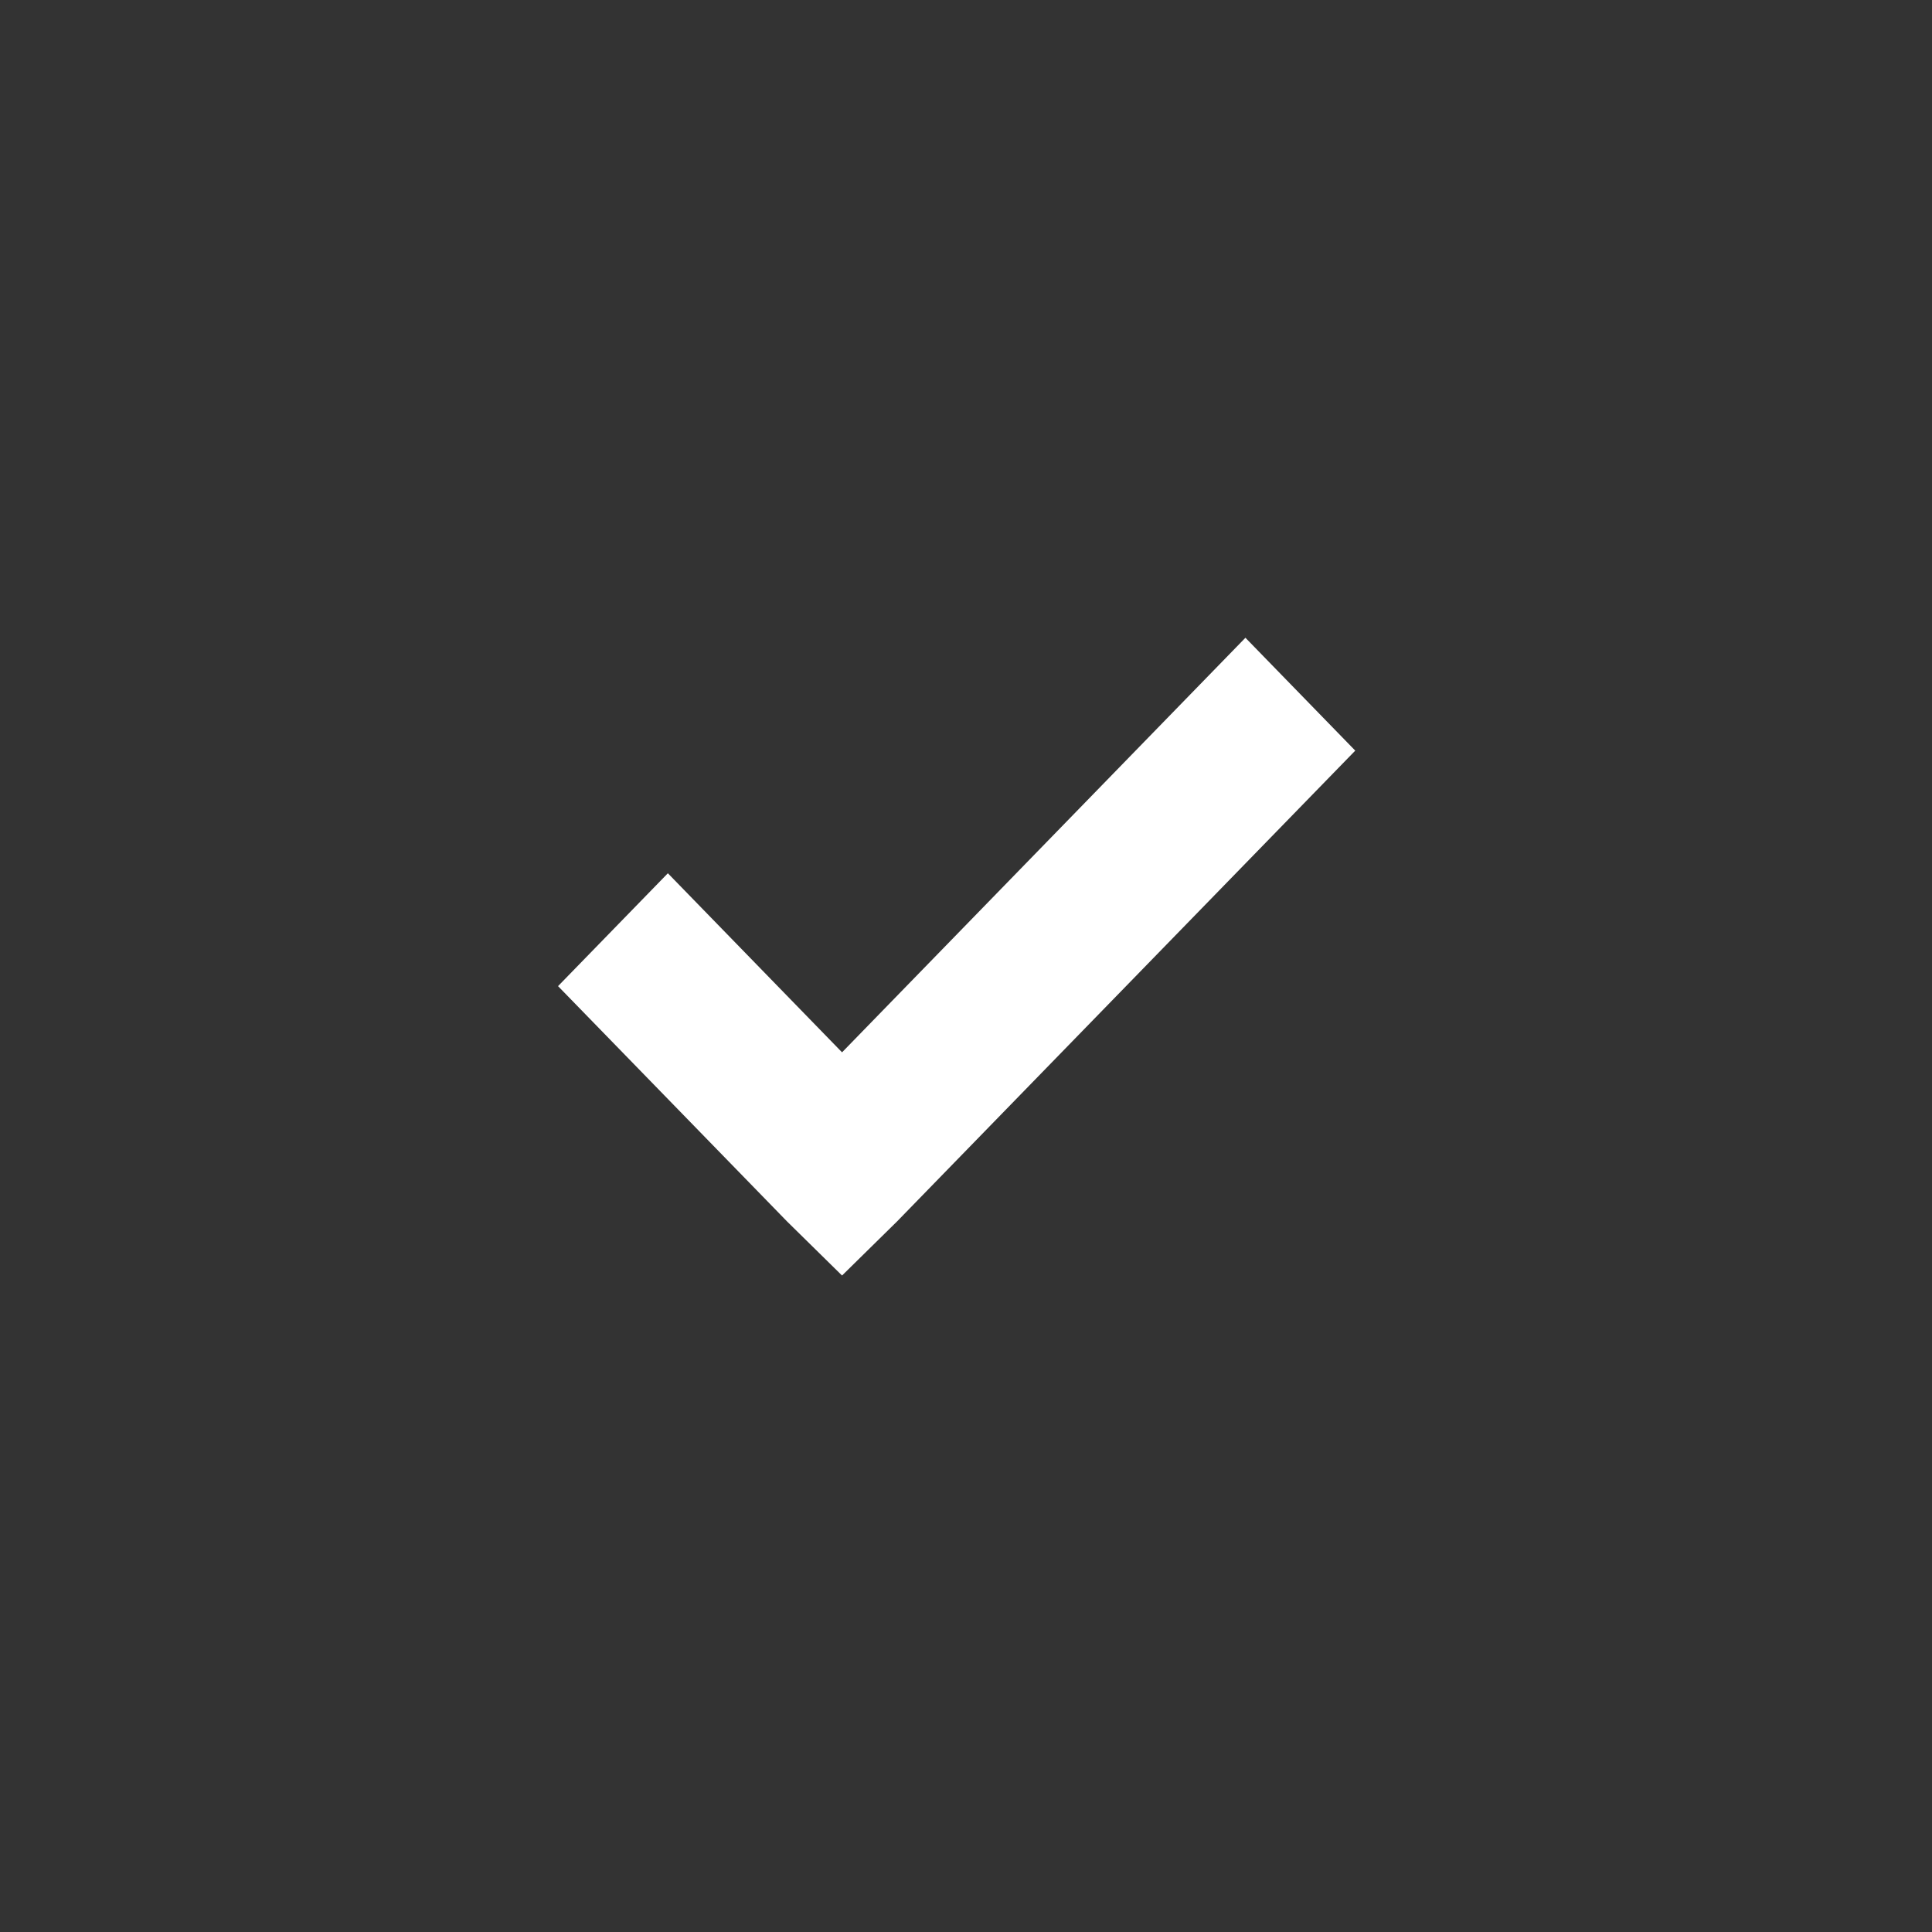 <svg xmlns="http://www.w3.org/2000/svg" width="19" height="19" viewBox="0 0 19 19">
  <rect x="0" y="0" width="19" height="19" fill="#333333" stroke="none"/>
  <g id="check" transform="translate(-571 -2884)">
    <path id="Path" d="M6.76,0,2.793,4.077,1.08,2.316,0,3.426,2.253,5.741l.54.531.54-.531L7.84,1.11Z" transform="translate(576.488 2890.272)" fill="#fff"/>
  </g>
</svg>
